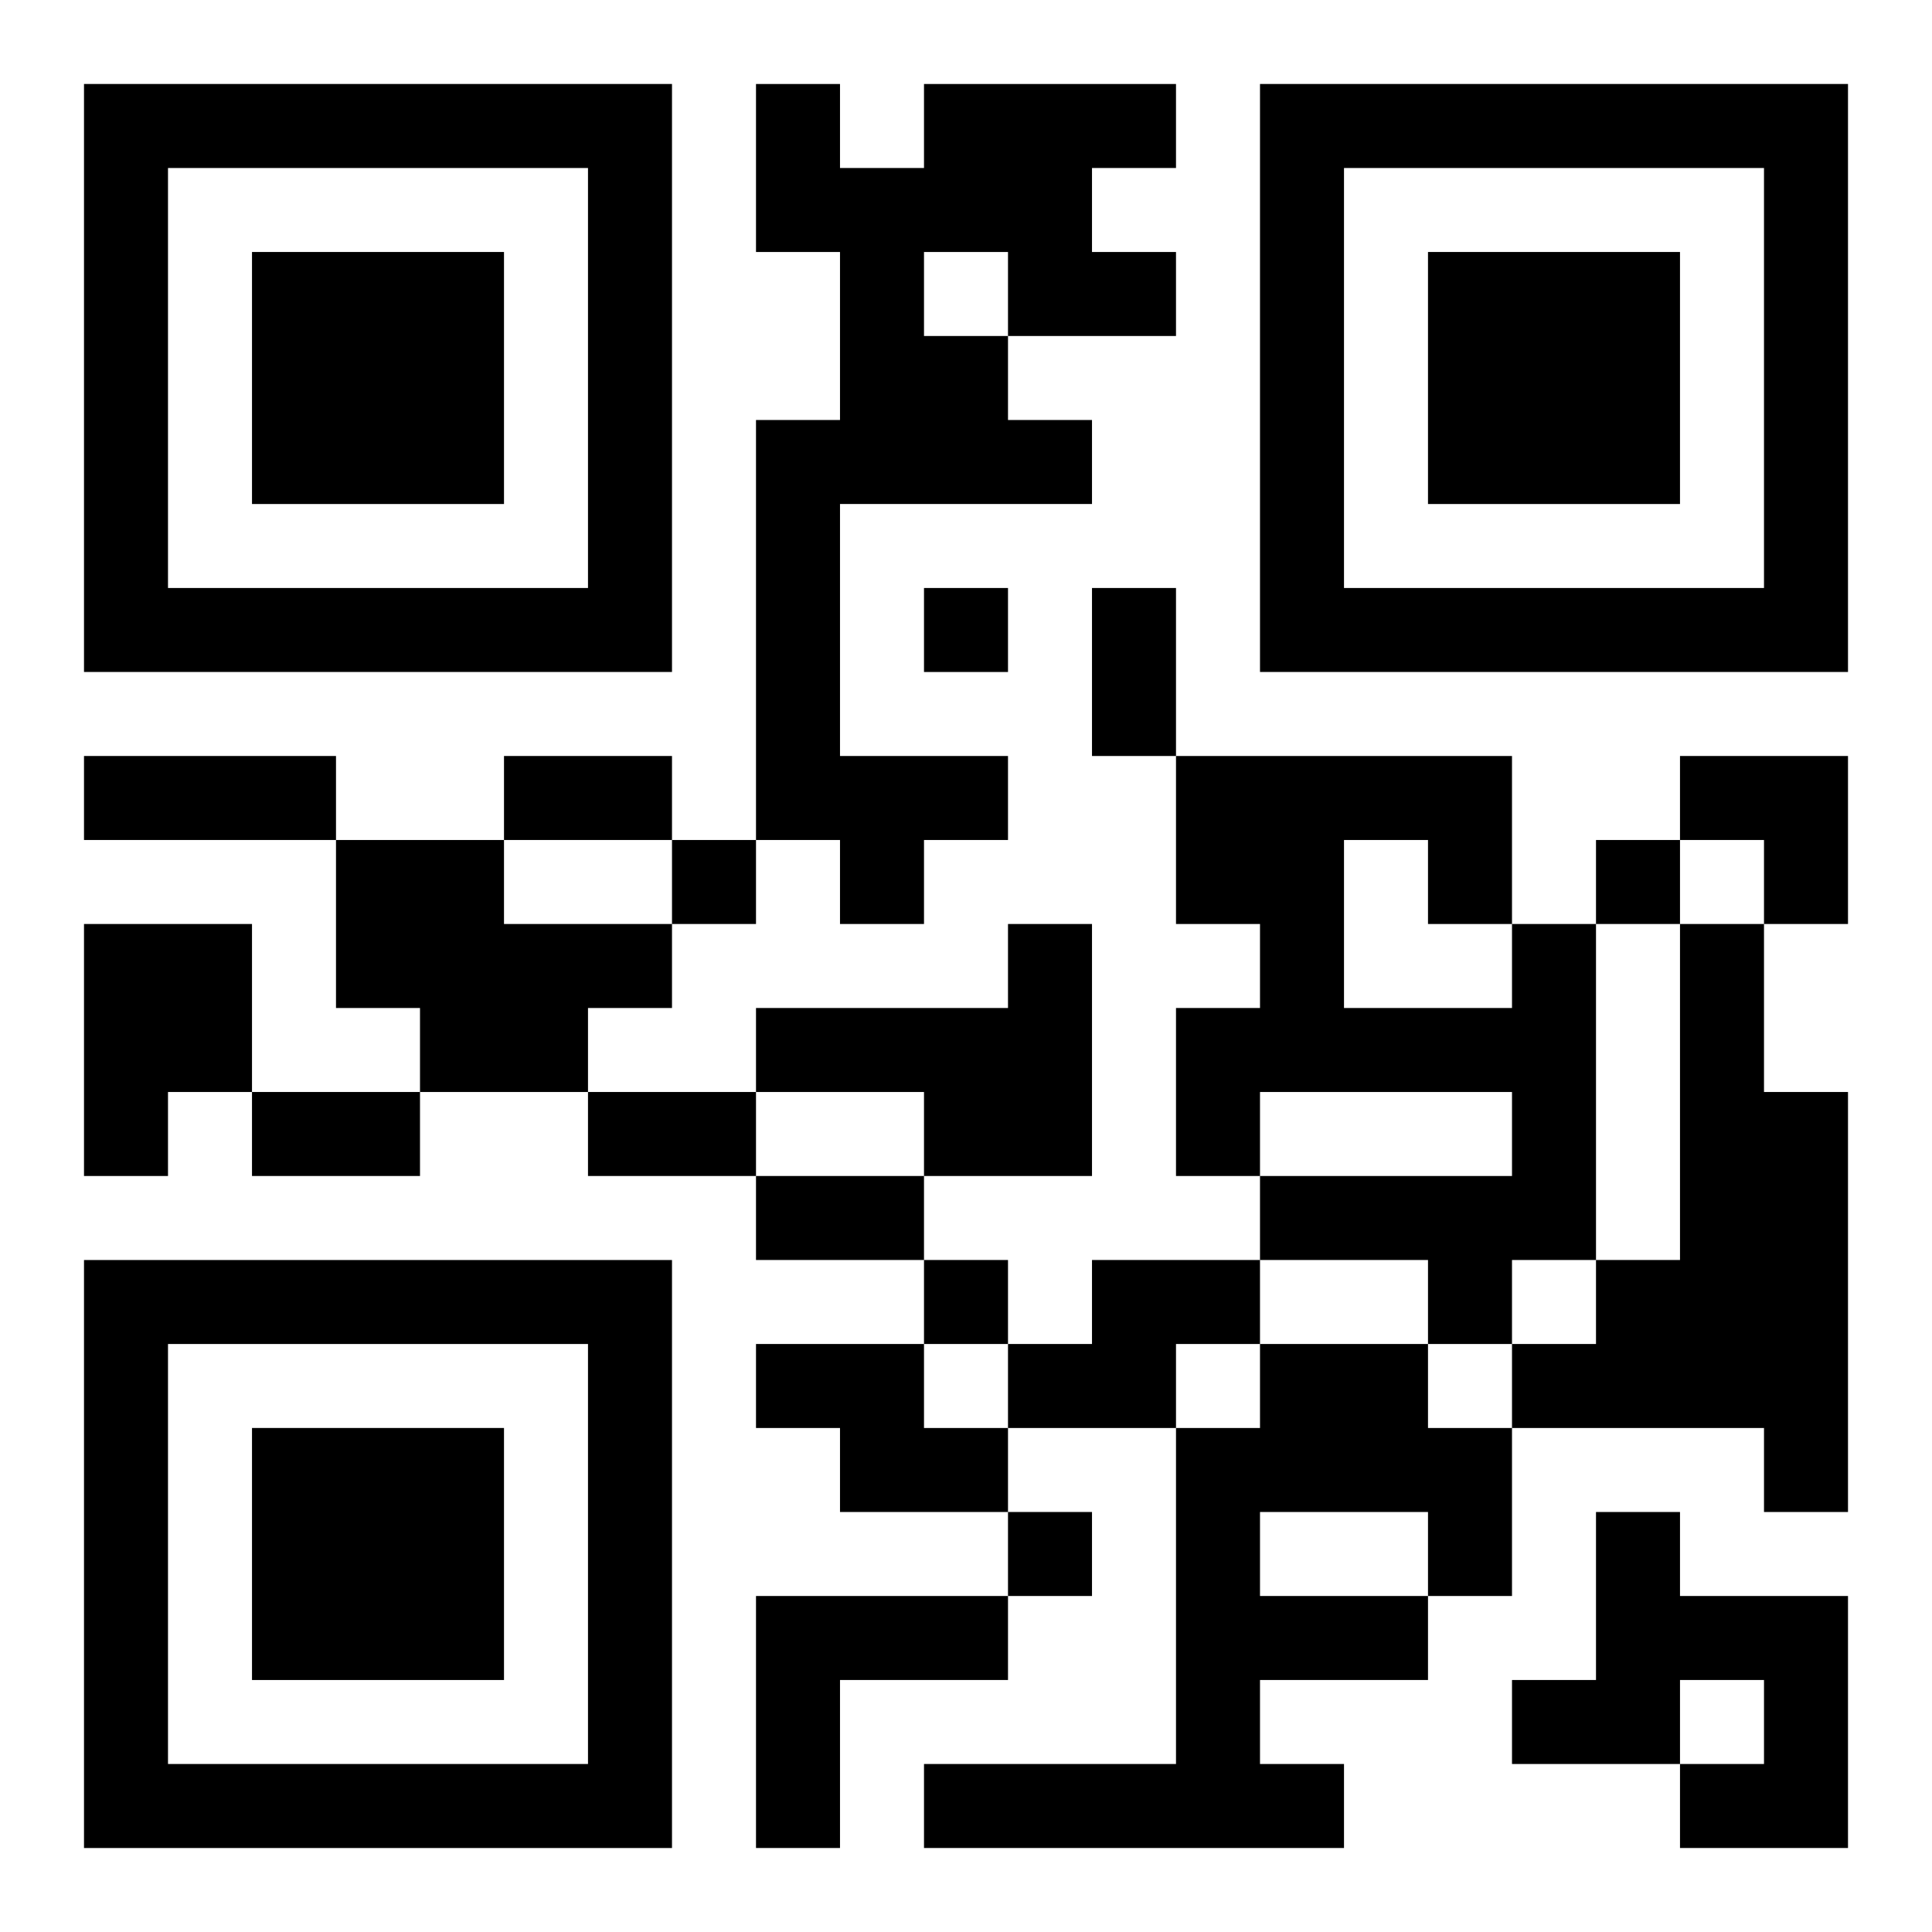 <?xml version="1.0" encoding="UTF-8"?>
<svg width="250" height="250" baseProfile="full" version="1.1" viewBox="-1 -1 23 23" xmlns="http://www.w3.org/2000/svg" xmlns:xlink="http://www.w3.org/1999/xlink"><symbol id="a"><path d="m0 7v7h7v-7h-7zm1 1h5v5h-5v-5zm1 1v3h3v-3h-3z"/></symbol><use y="-7" xlink:href="#a"/><use y="7" xlink:href="#a"/><use x="14" y="-7" xlink:href="#a"/><path d="m10 0h3v1h-1v1h1v1h-2v1h1v1h-3v3h2v1h-1v1h-1v-1h-1v-5h1v-2h-1v-2h1v1h1v-1m0 2v1h1v-1h-1m-7 7h2v1h2v1h-1v1h-2v-1h-1v-2m-3 1h2v2h-1v1h-1v-3m11 0h1v3h-2v-1h-2v-1h3v-1m6 0h1v4h-1v1h-1v-1h-2v-1h3v-1h-3v1h-1v-2h1v-1h-1v-2h4v2m-2-1v2h2v-1h-1v-1h-1m4 1h1v2h1v5h-1v-1h-3v-1h1v-1h1v-4m-7 4h2v1h-1v1h-2v-1h1v-1m-4 1h2v1h1v1h-2v-1h-1v-1m6 0h2v1h1v2h-1v1h-2v1h1v1h-5v-1h3v-4h1v-1m0 2v1h2v-1h-2m4 0h1v1h2v3h-2v-1h1v-1h-1v1h-2v-1h1v-2m-10 1h3v1h-2v2h-1v-3m2-12v1h1v-1h-1m-3 3v1h1v-1h-1m11 0v1h1v-1h-1m-8 5v1h1v-1h-1m1 3v1h1v-1h-1m1-11h1v2h-1v-2m-12 2h3v1h-3v-1m5 0h2v1h-2v-1m-3 4h2v1h-2v-1m4 0h2v1h-2v-1m2 1h2v1h-2v-1m11-5h2v2h-1v-1h-1z"/></svg>

